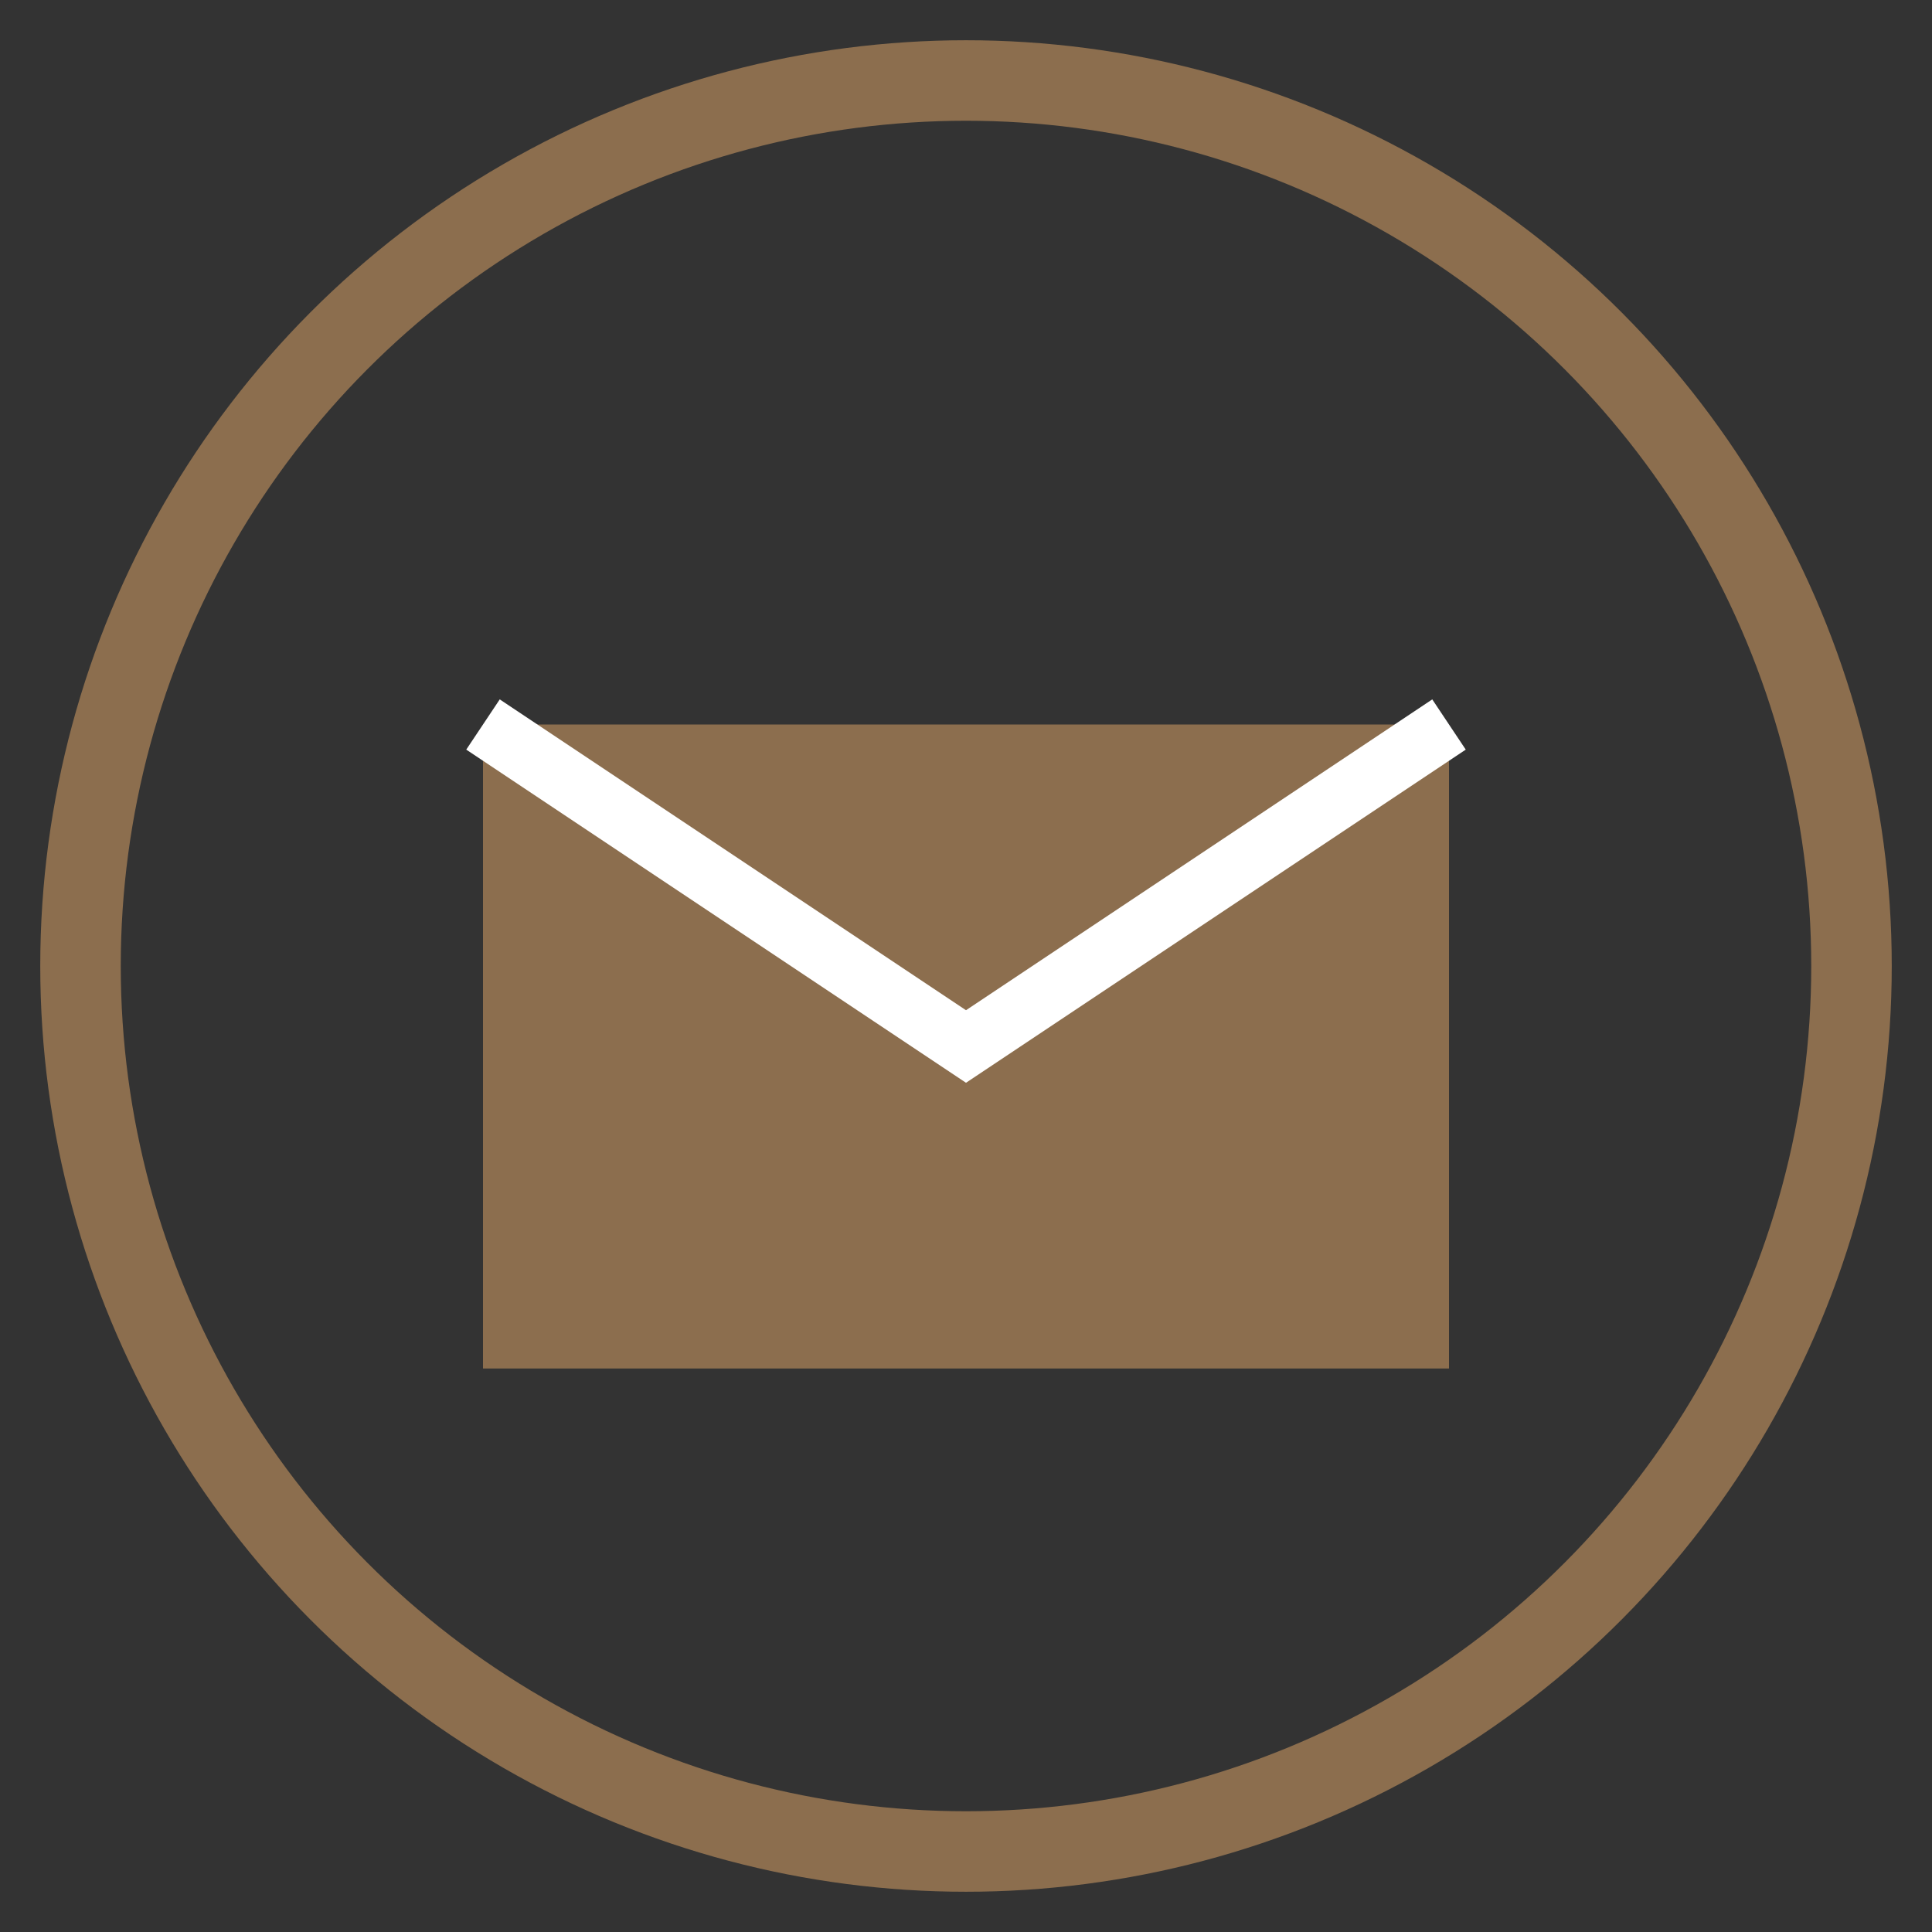 <svg xmlns="http://www.w3.org/2000/svg" viewBox="0 0 48 48">
  <rect x="0" y="0" width="48" height="48" fill="#333333" stroke="none"/>
  <style>
    .icon-color { fill: #8c6e4e; }
  </style>
  <circle cx="24" cy="24" r="22" fill="none" stroke="#8c6e4e" stroke-width="2" />
  <path class="icon-color" d="M12,18 L36,18 L36,34 L12,34 Z" />
  <path d="M12,18 L24,26 L36,18" fill="none" stroke="#ffffff" stroke-width="1.5" />
</svg>
